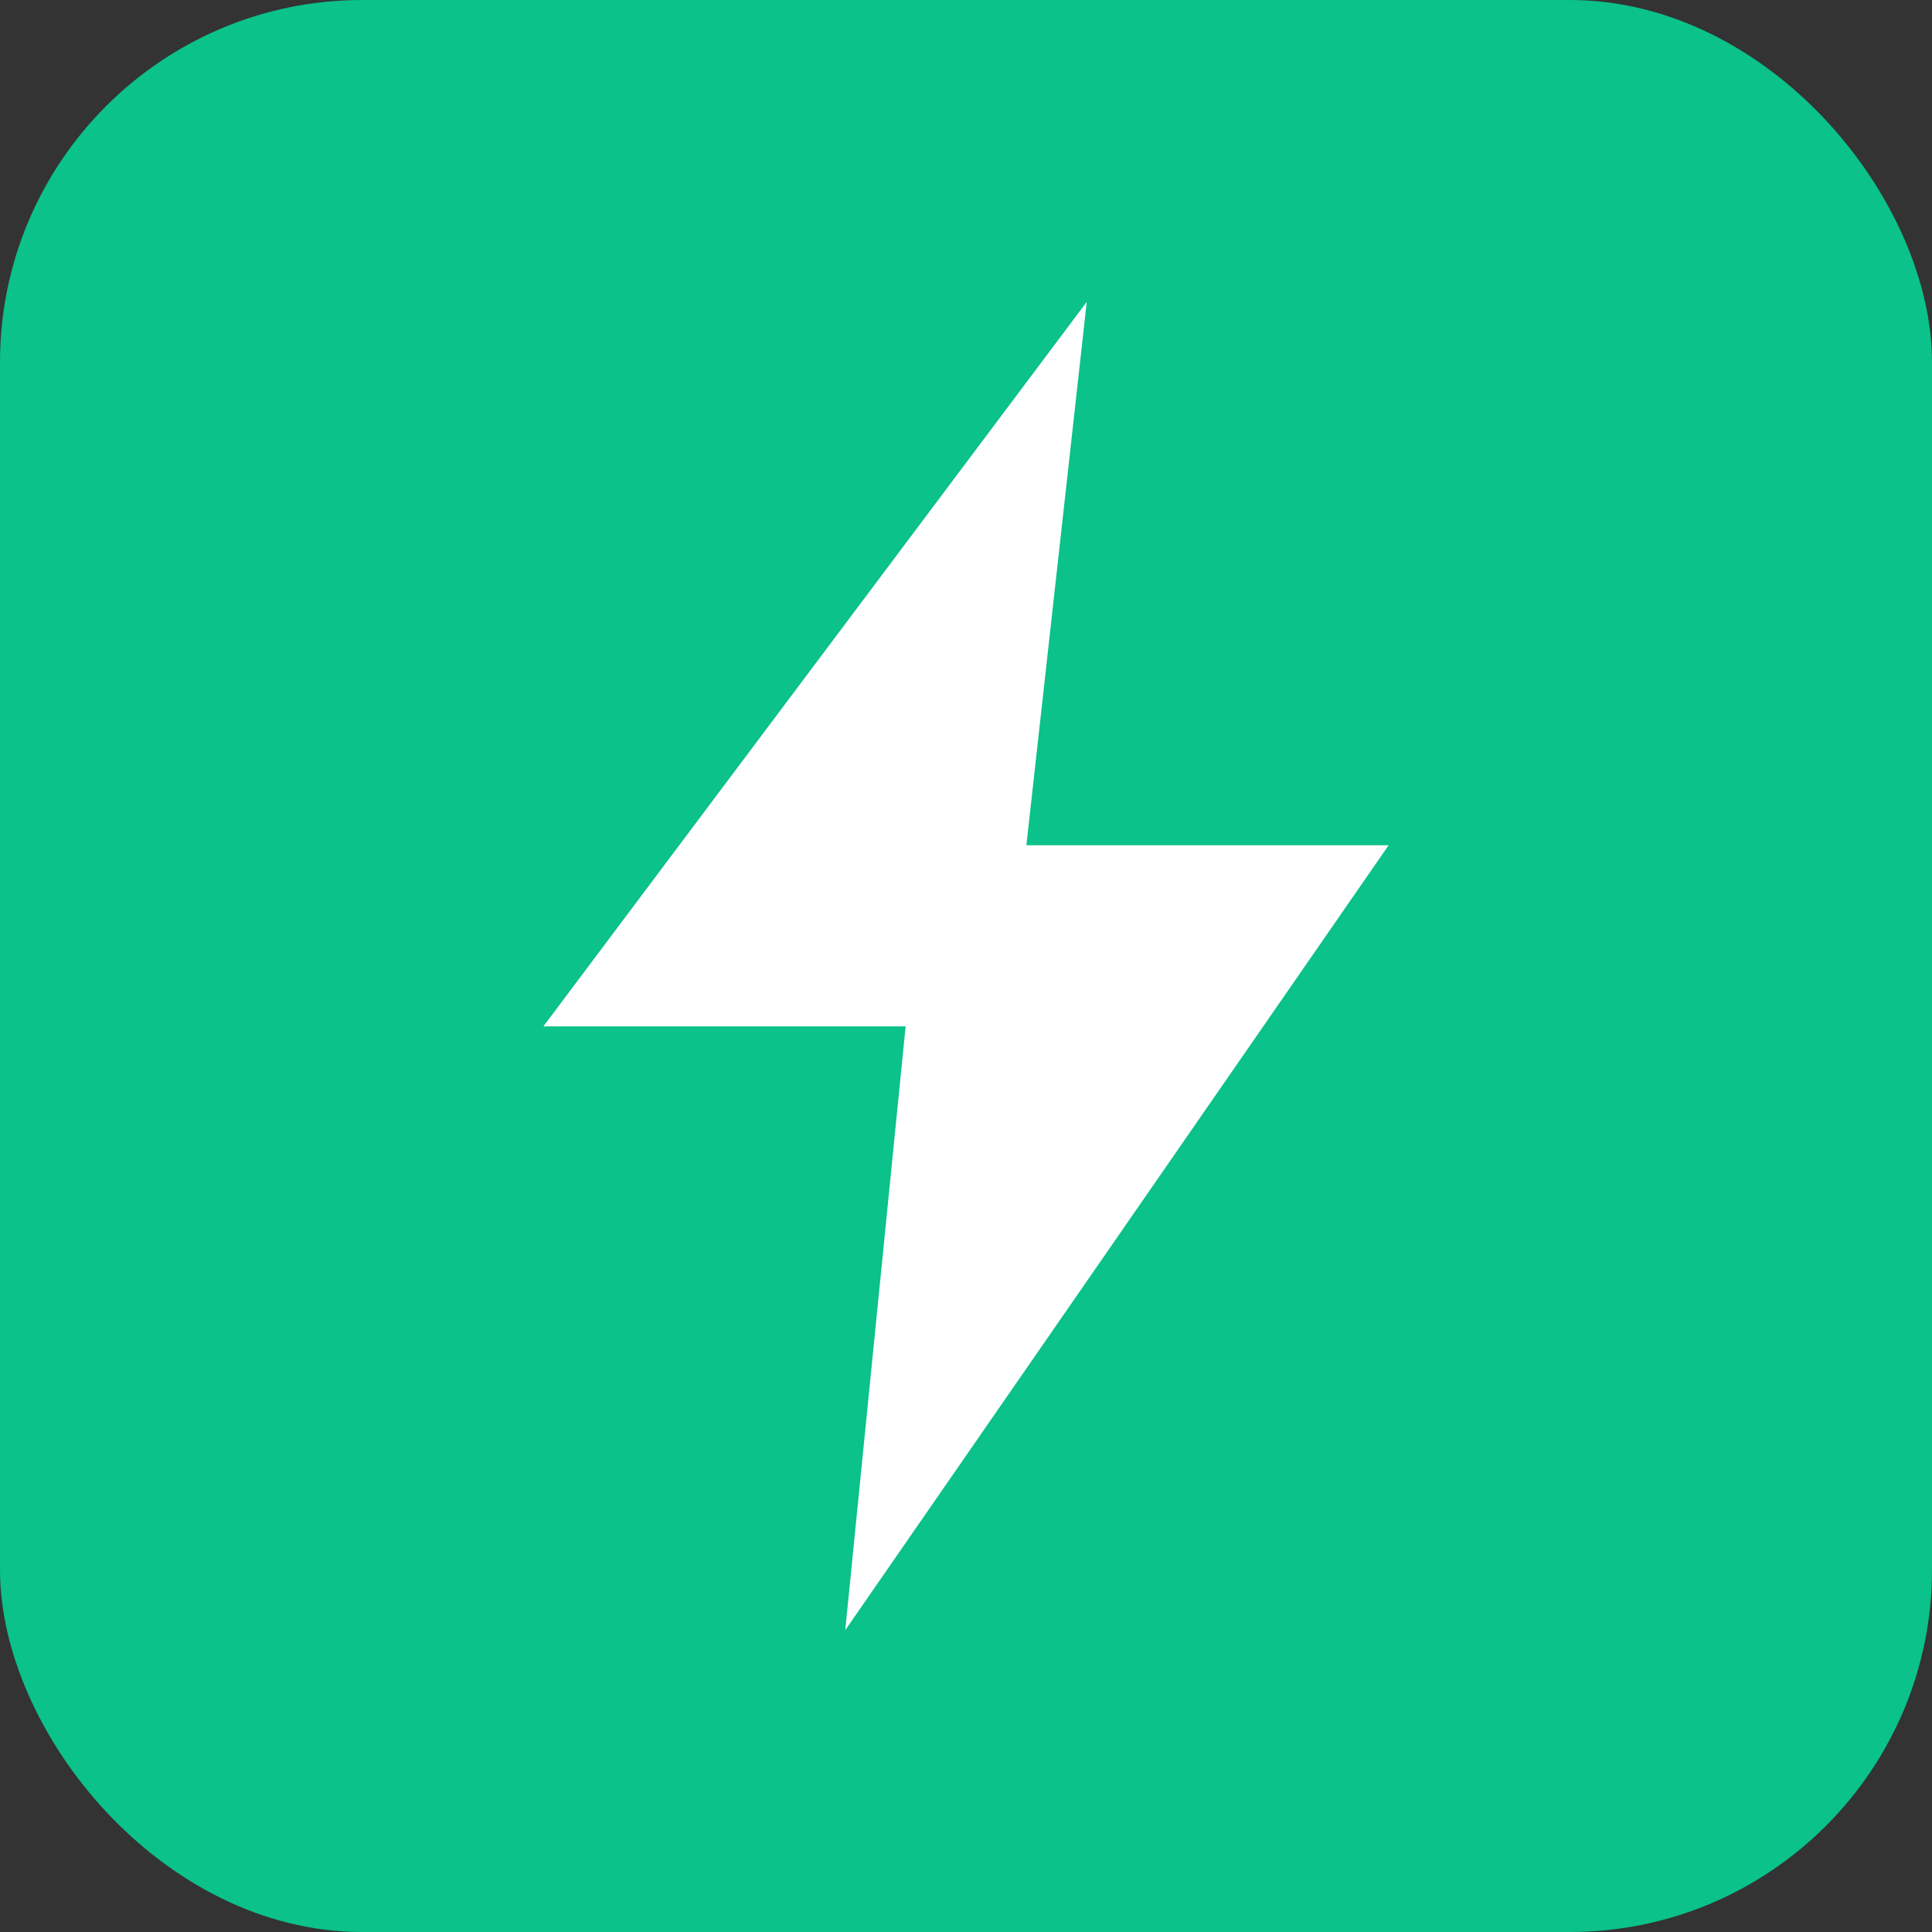 <svg width="64" height="64" viewBox="0 0 64 64" xmlns="http://www.w3.org/2000/svg">
  <rect x="0" y="0" width="64" height="64" fill="#333333" stroke="none"/>
  <rect width="64" height="64" rx="12" fill="#0AC28A"/>
  <path d="M36 10L18 34h12l-2 20 18-26H34l2-18z" fill="white"/>
</svg>
